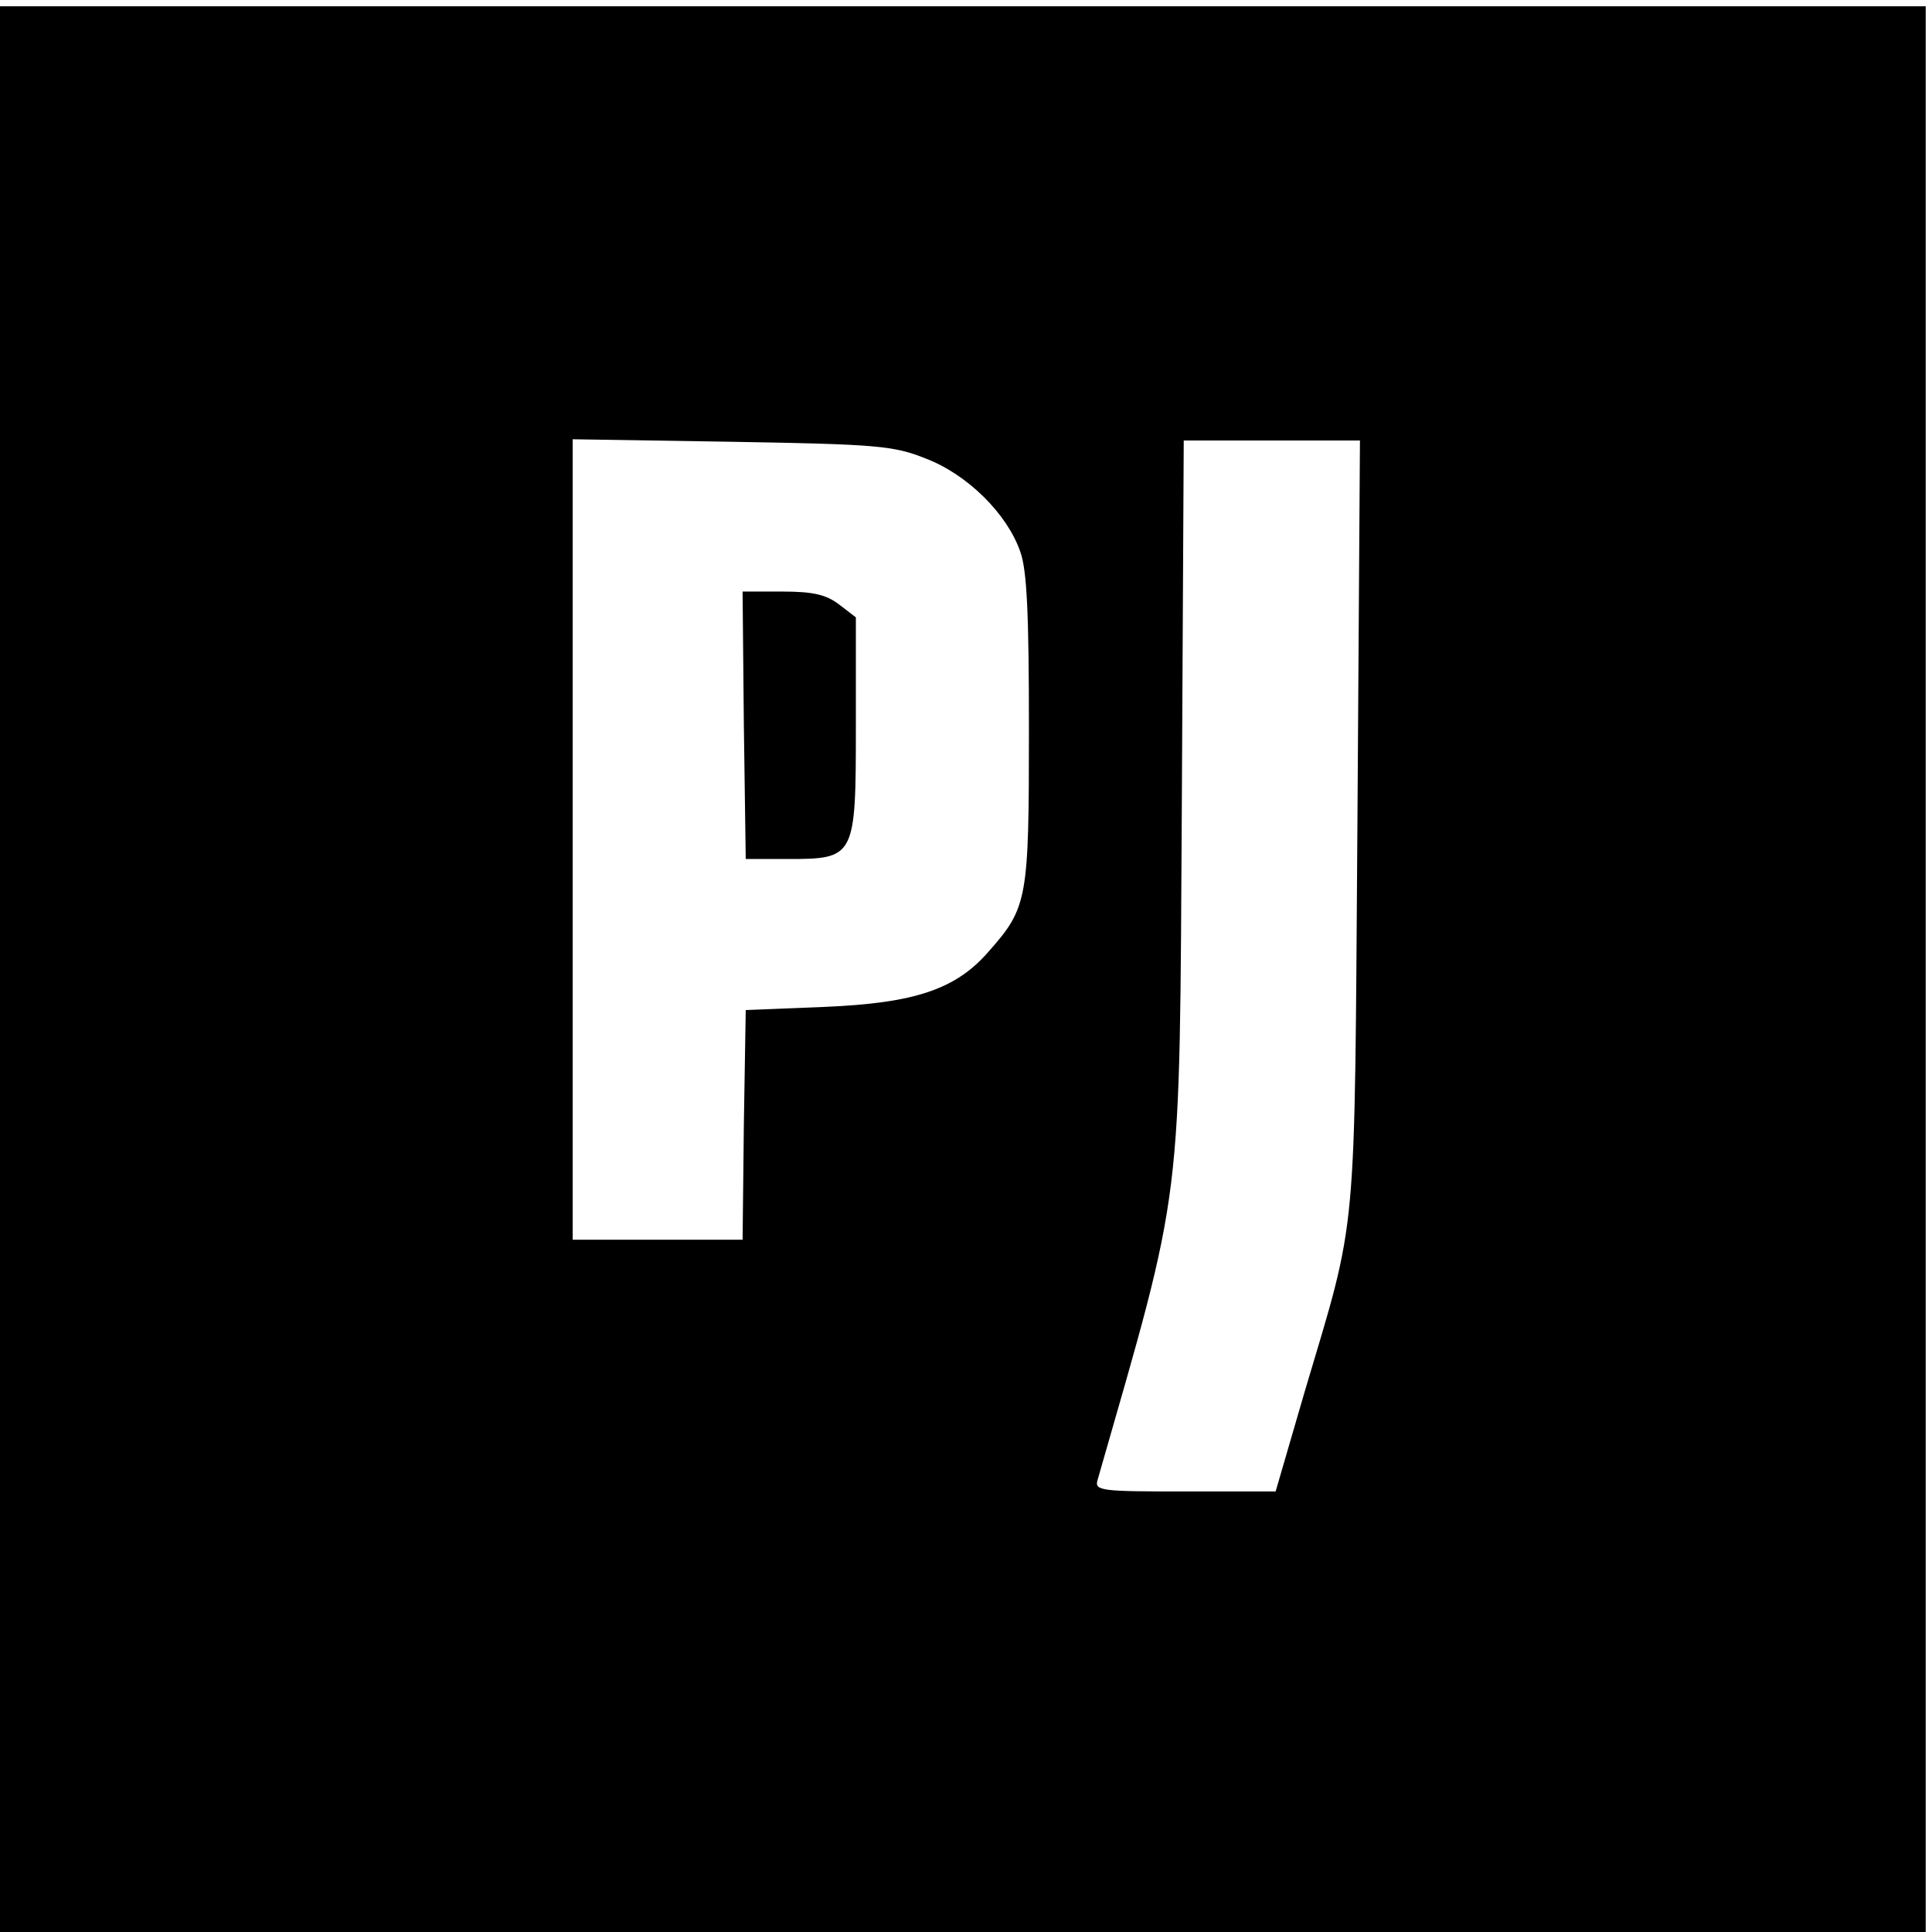 <?xml version="1.0" standalone="no"?>
<!DOCTYPE svg PUBLIC "-//W3C//DTD SVG 20010904//EN"
 "http://www.w3.org/TR/2001/REC-SVG-20010904/DTD/svg10.dtd">
<svg version="1.0" xmlns="http://www.w3.org/2000/svg"
 width="307pt" height="307pt" viewBox="0 0 307 307"
 preserveAspectRatio="xMidYMid meet">
<g transform="translate(0,307) scale(0.1,-0.1)"
fill="#000000" stroke="none">
<path d="M0 1530 l0 -1530 1530 0 1530 0 0 1530 0 1530 -1530 0 -1530 0 0
-1530z m1472 811 c65 -25 128 -87 149 -147 11 -29 14 -101 14 -284 0 -269 -2
-282 -64 -352 -52 -60 -117 -82 -261 -88 l-125 -5 -3 -182 -2 -183 -135 0
-135 0 0 636 0 636 253 -4 c231 -4 257 -6 309 -27z m685 -578 c-5 -678 1 -619
-84 -905 l-46 -158 -144 0 c-133 0 -144 1 -139 18 137 478 130 420 134 1080
l3 572 140 0 140 0 -4 -607z"/>
<path d="M1182 1918 l3 -213 66 0 c108 0 109 2 109 211 l0 173 -26 20 c-21 16
-41 21 -91 21 l-63 0 2 -212z"/>
</g>
</svg>
